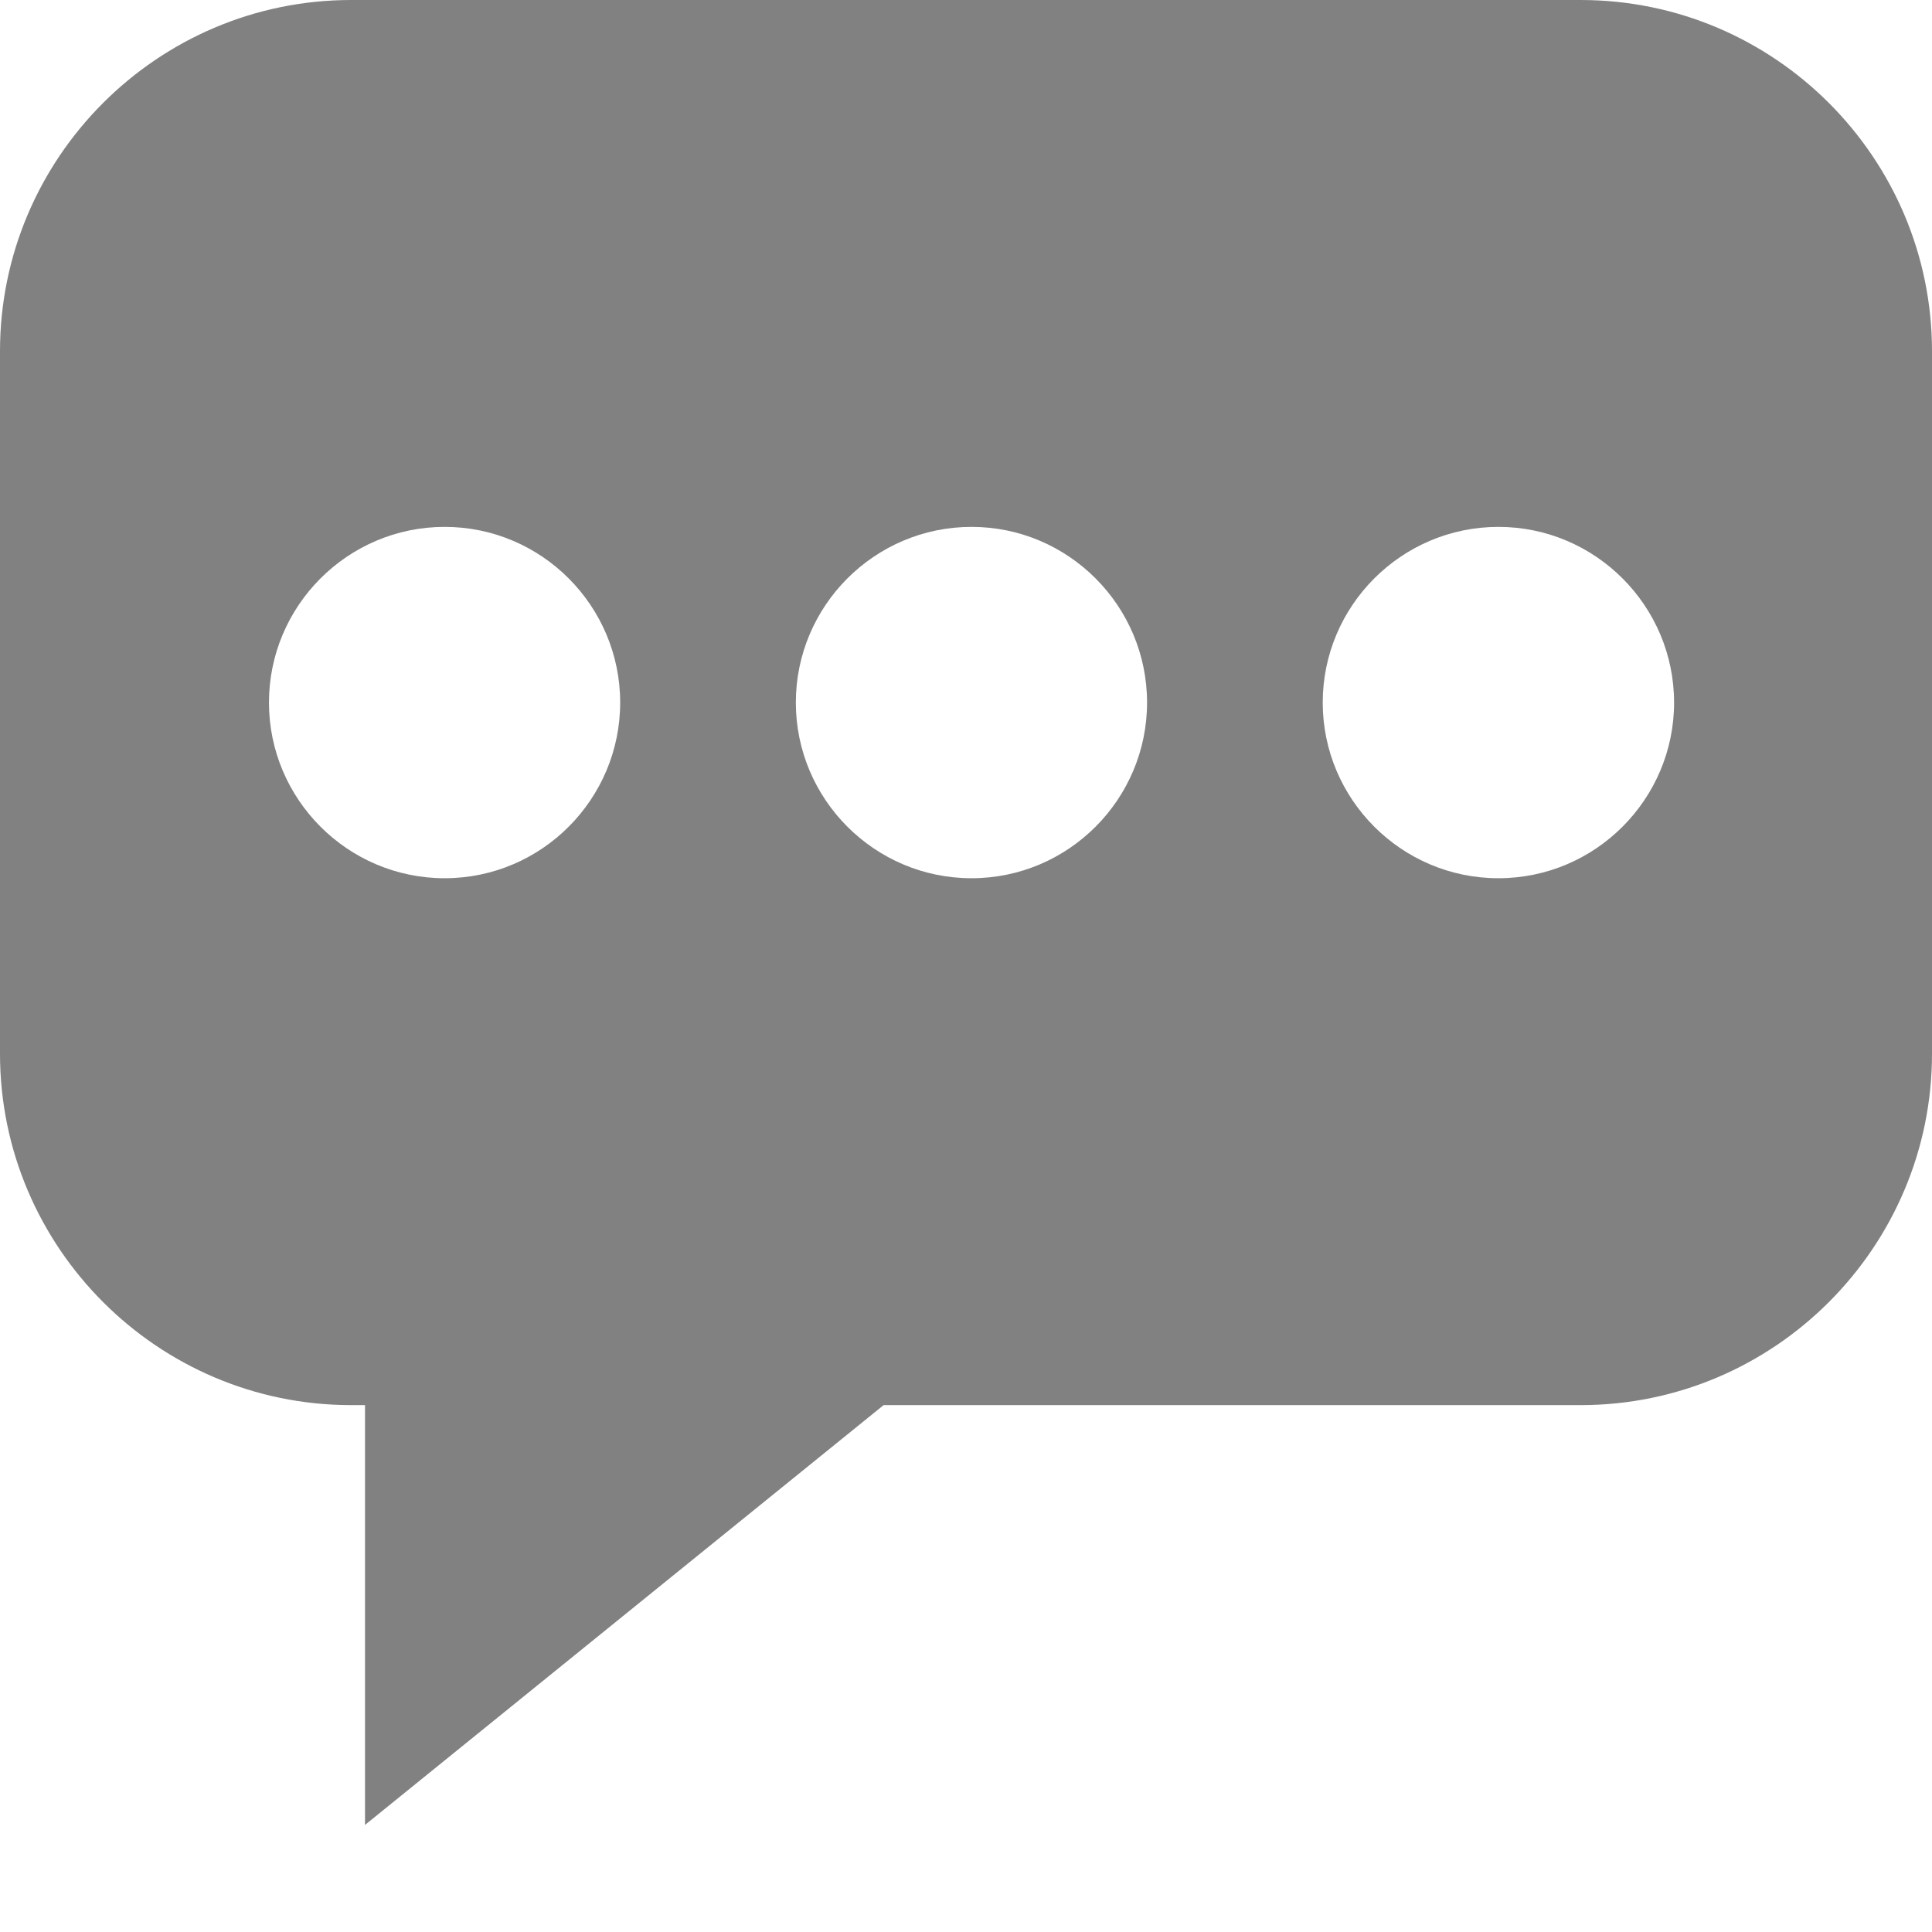 <?xml version="1.0" encoding="UTF-8"?> <svg xmlns="http://www.w3.org/2000/svg" width="14" height="14" viewBox="0 0 14 14" fill="none"><path d="M2.545 0C1.14 0 0 1.145 0 2.545V7.636C0 9.036 1.14 10.182 2.545 10.182H2.645V13.224L6.403 10.182H11.454C12.86 10.182 14 9.036 14 7.636V2.545C14 1.145 12.86 0 11.454 0H2.545ZM3.222 3.818C3.925 3.818 4.494 4.391 4.494 5.091C4.494 5.791 3.925 6.364 3.222 6.364C2.519 6.364 1.949 5.791 1.949 5.091C1.949 4.391 2.519 3.818 3.222 3.818ZM7.04 3.818C7.743 3.818 8.312 4.391 8.312 5.091C8.312 5.791 7.743 6.364 7.04 6.364C6.337 6.364 5.767 5.791 5.767 5.091C5.767 4.391 6.337 3.818 7.04 3.818ZM10.858 3.818C11.561 3.818 12.131 4.391 12.131 5.091C12.131 5.791 11.561 6.364 10.858 6.364C10.155 6.364 9.585 5.791 9.585 5.091C9.585 4.391 10.155 3.818 10.858 3.818Z" fill="#818181"></path></svg> 